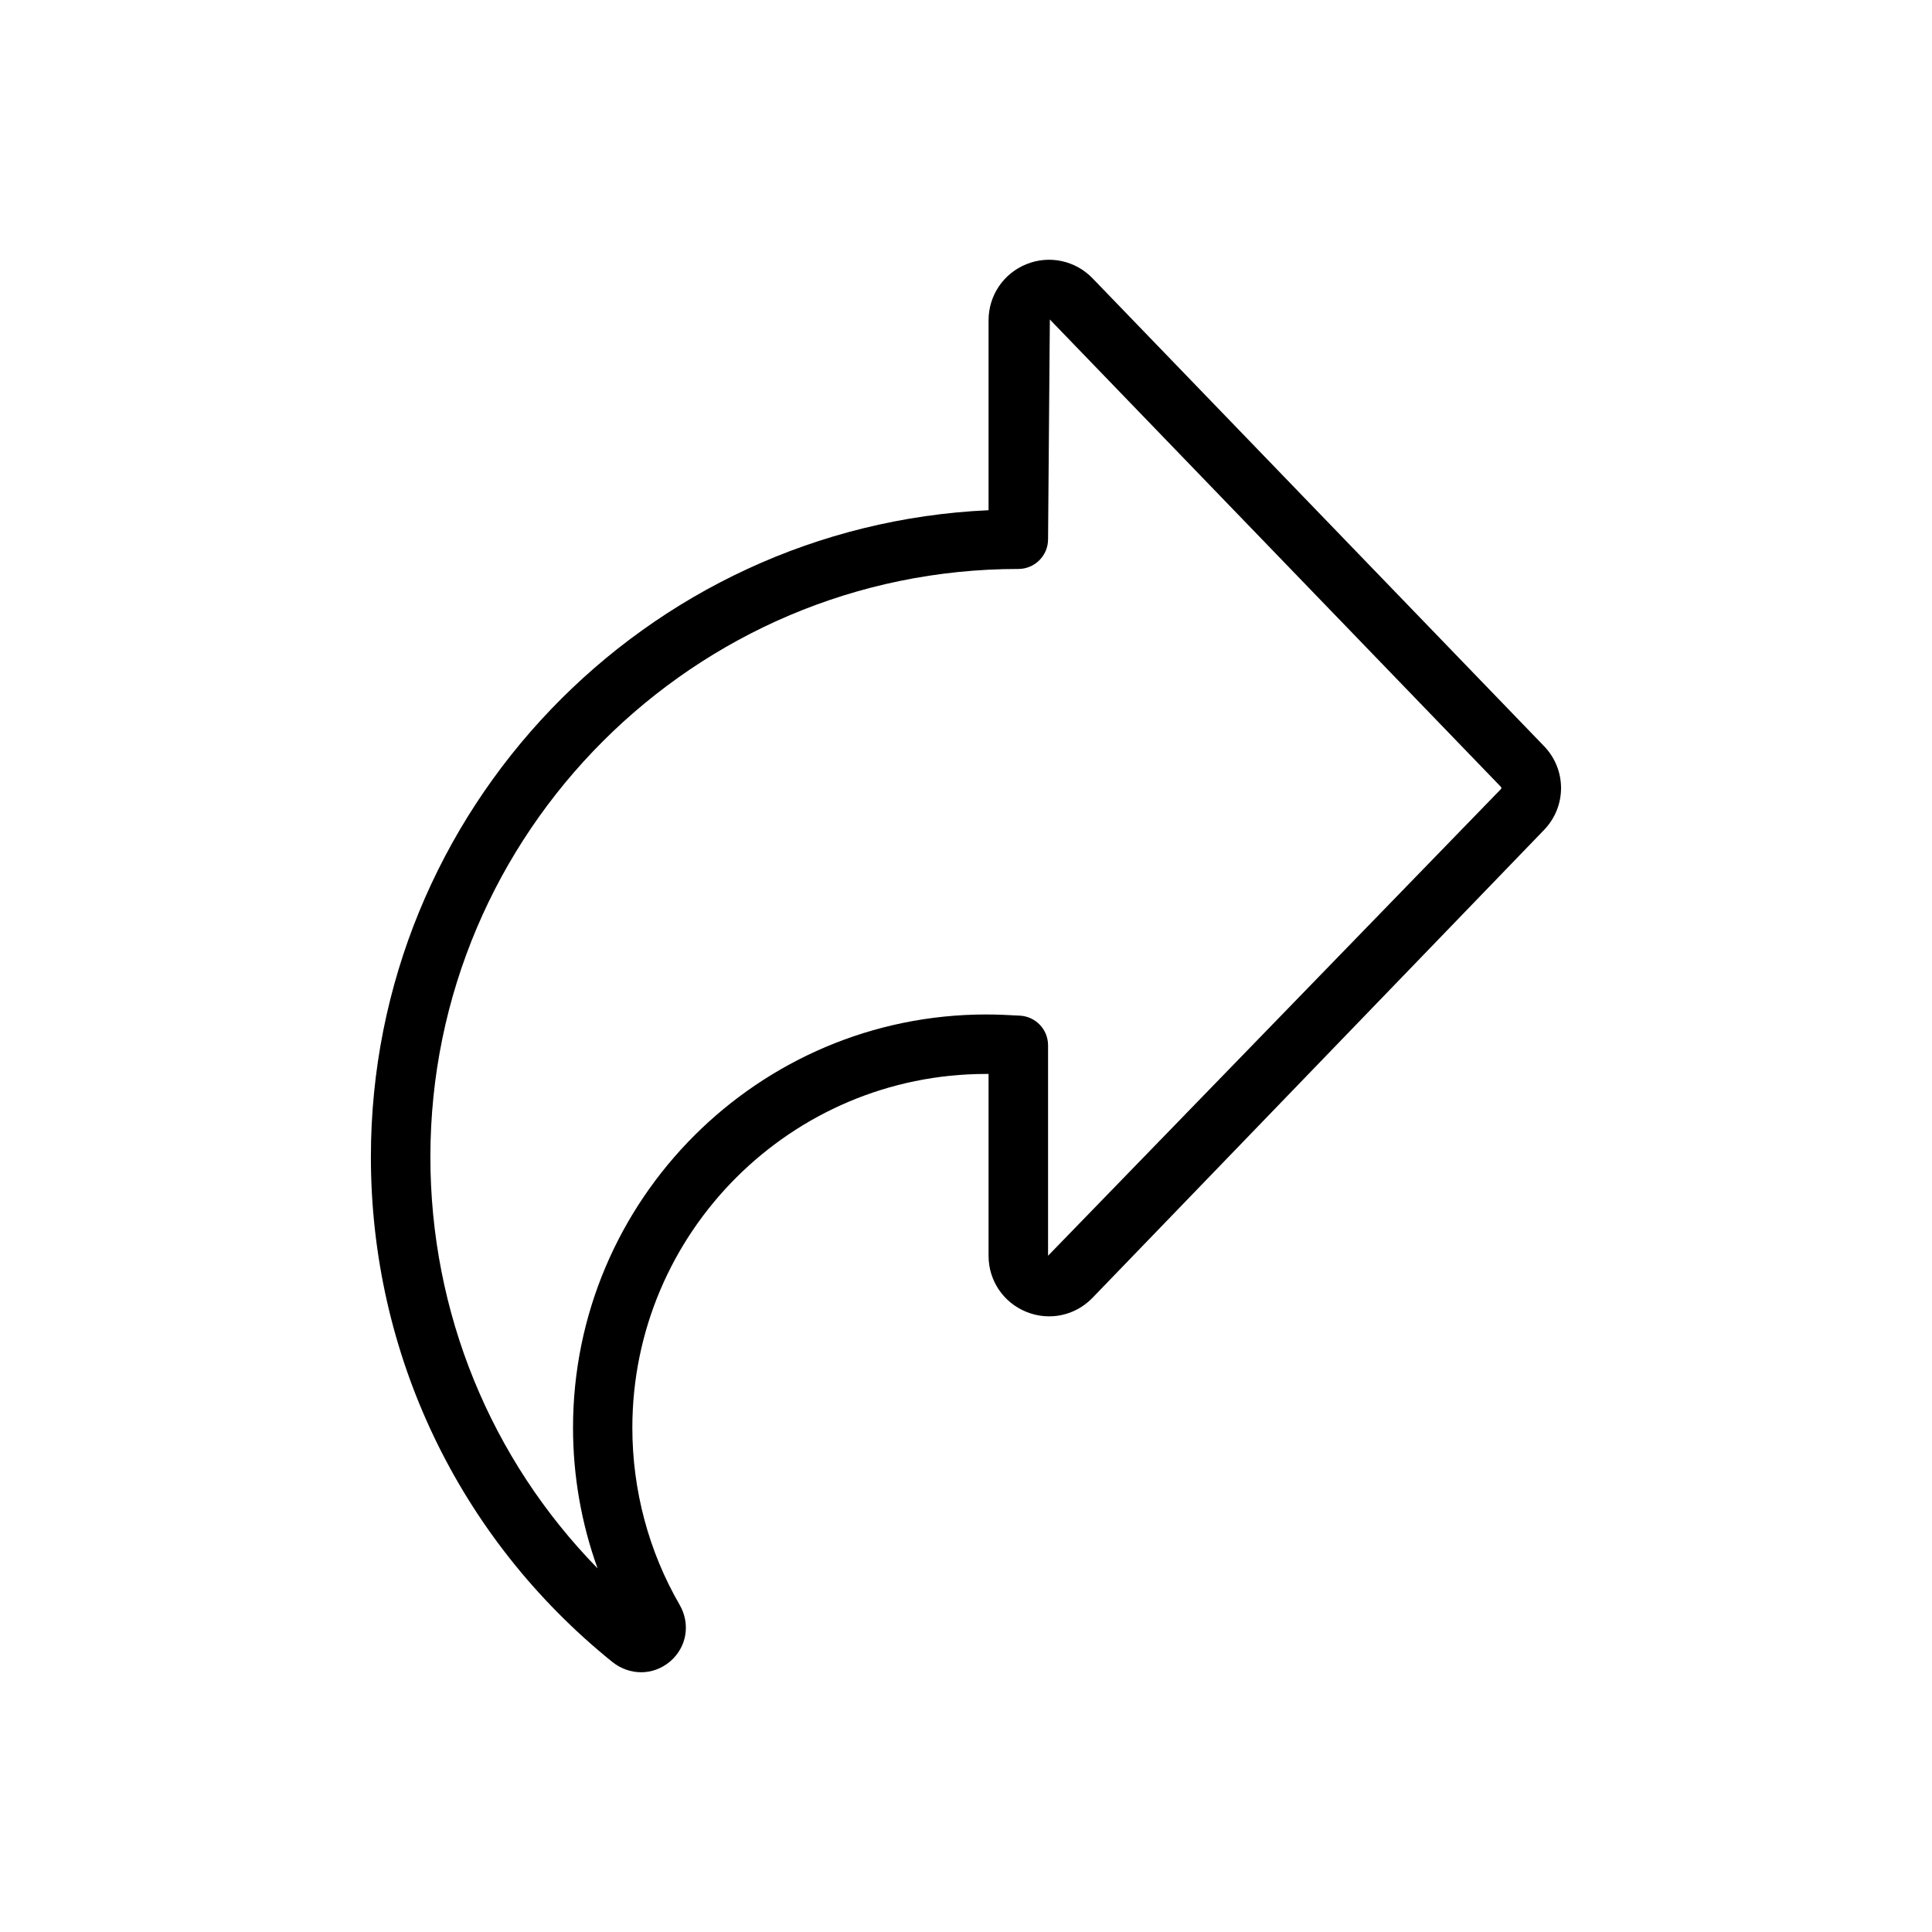 <?xml version="1.0" encoding="UTF-8"?>
<!-- Uploaded to: SVG Repo, www.svgrepo.com, Generator: SVG Repo Mixer Tools -->
<svg fill="#000000" width="800px" height="800px" version="1.1" viewBox="144 144 512 512" xmlns="http://www.w3.org/2000/svg">
 <path d="m313.88 587.16c-2.66 0-5.352-0.914-7.621-2.738-40.652-32.793-63.969-81.57-63.969-133.82 0-91.961 72.738-167.27 163.69-171.39v-50.336c0-6.566 3.938-12.406 10.027-14.863 6.062-2.457 12.957-0.992 17.523 3.731l119.64 123.97c6.031 6.234 6.031 16.012 0 22.246l-119.64 123.97c-4.566 4.738-11.445 6.203-17.523 3.731-6.094-2.457-10.027-8.281-10.027-14.848v-48.207h-0.629c-51.703 0-93.773 42.066-93.773 93.773 0 16.516 4.328 32.73 12.516 46.887 2.945 5.07 1.922 11.242-2.488 15.02-2.231 1.906-4.973 2.883-7.727 2.883zm108.34-358.49-0.473 58.238c0 4.344-3.527 7.871-7.871 7.871-85.914 0-155.82 69.902-155.82 155.82 0 41.203 15.965 80.027 44.305 109.03-4.281-11.871-6.504-24.496-6.504-37.266 0-60.379 49.137-109.52 109.52-109.52 3.039 0 6.062 0.156 8.941 0.316 4.172 0.234 7.43 3.684 7.43 7.856v55.766l120.11-123.77v-0.379z"/>
</svg>